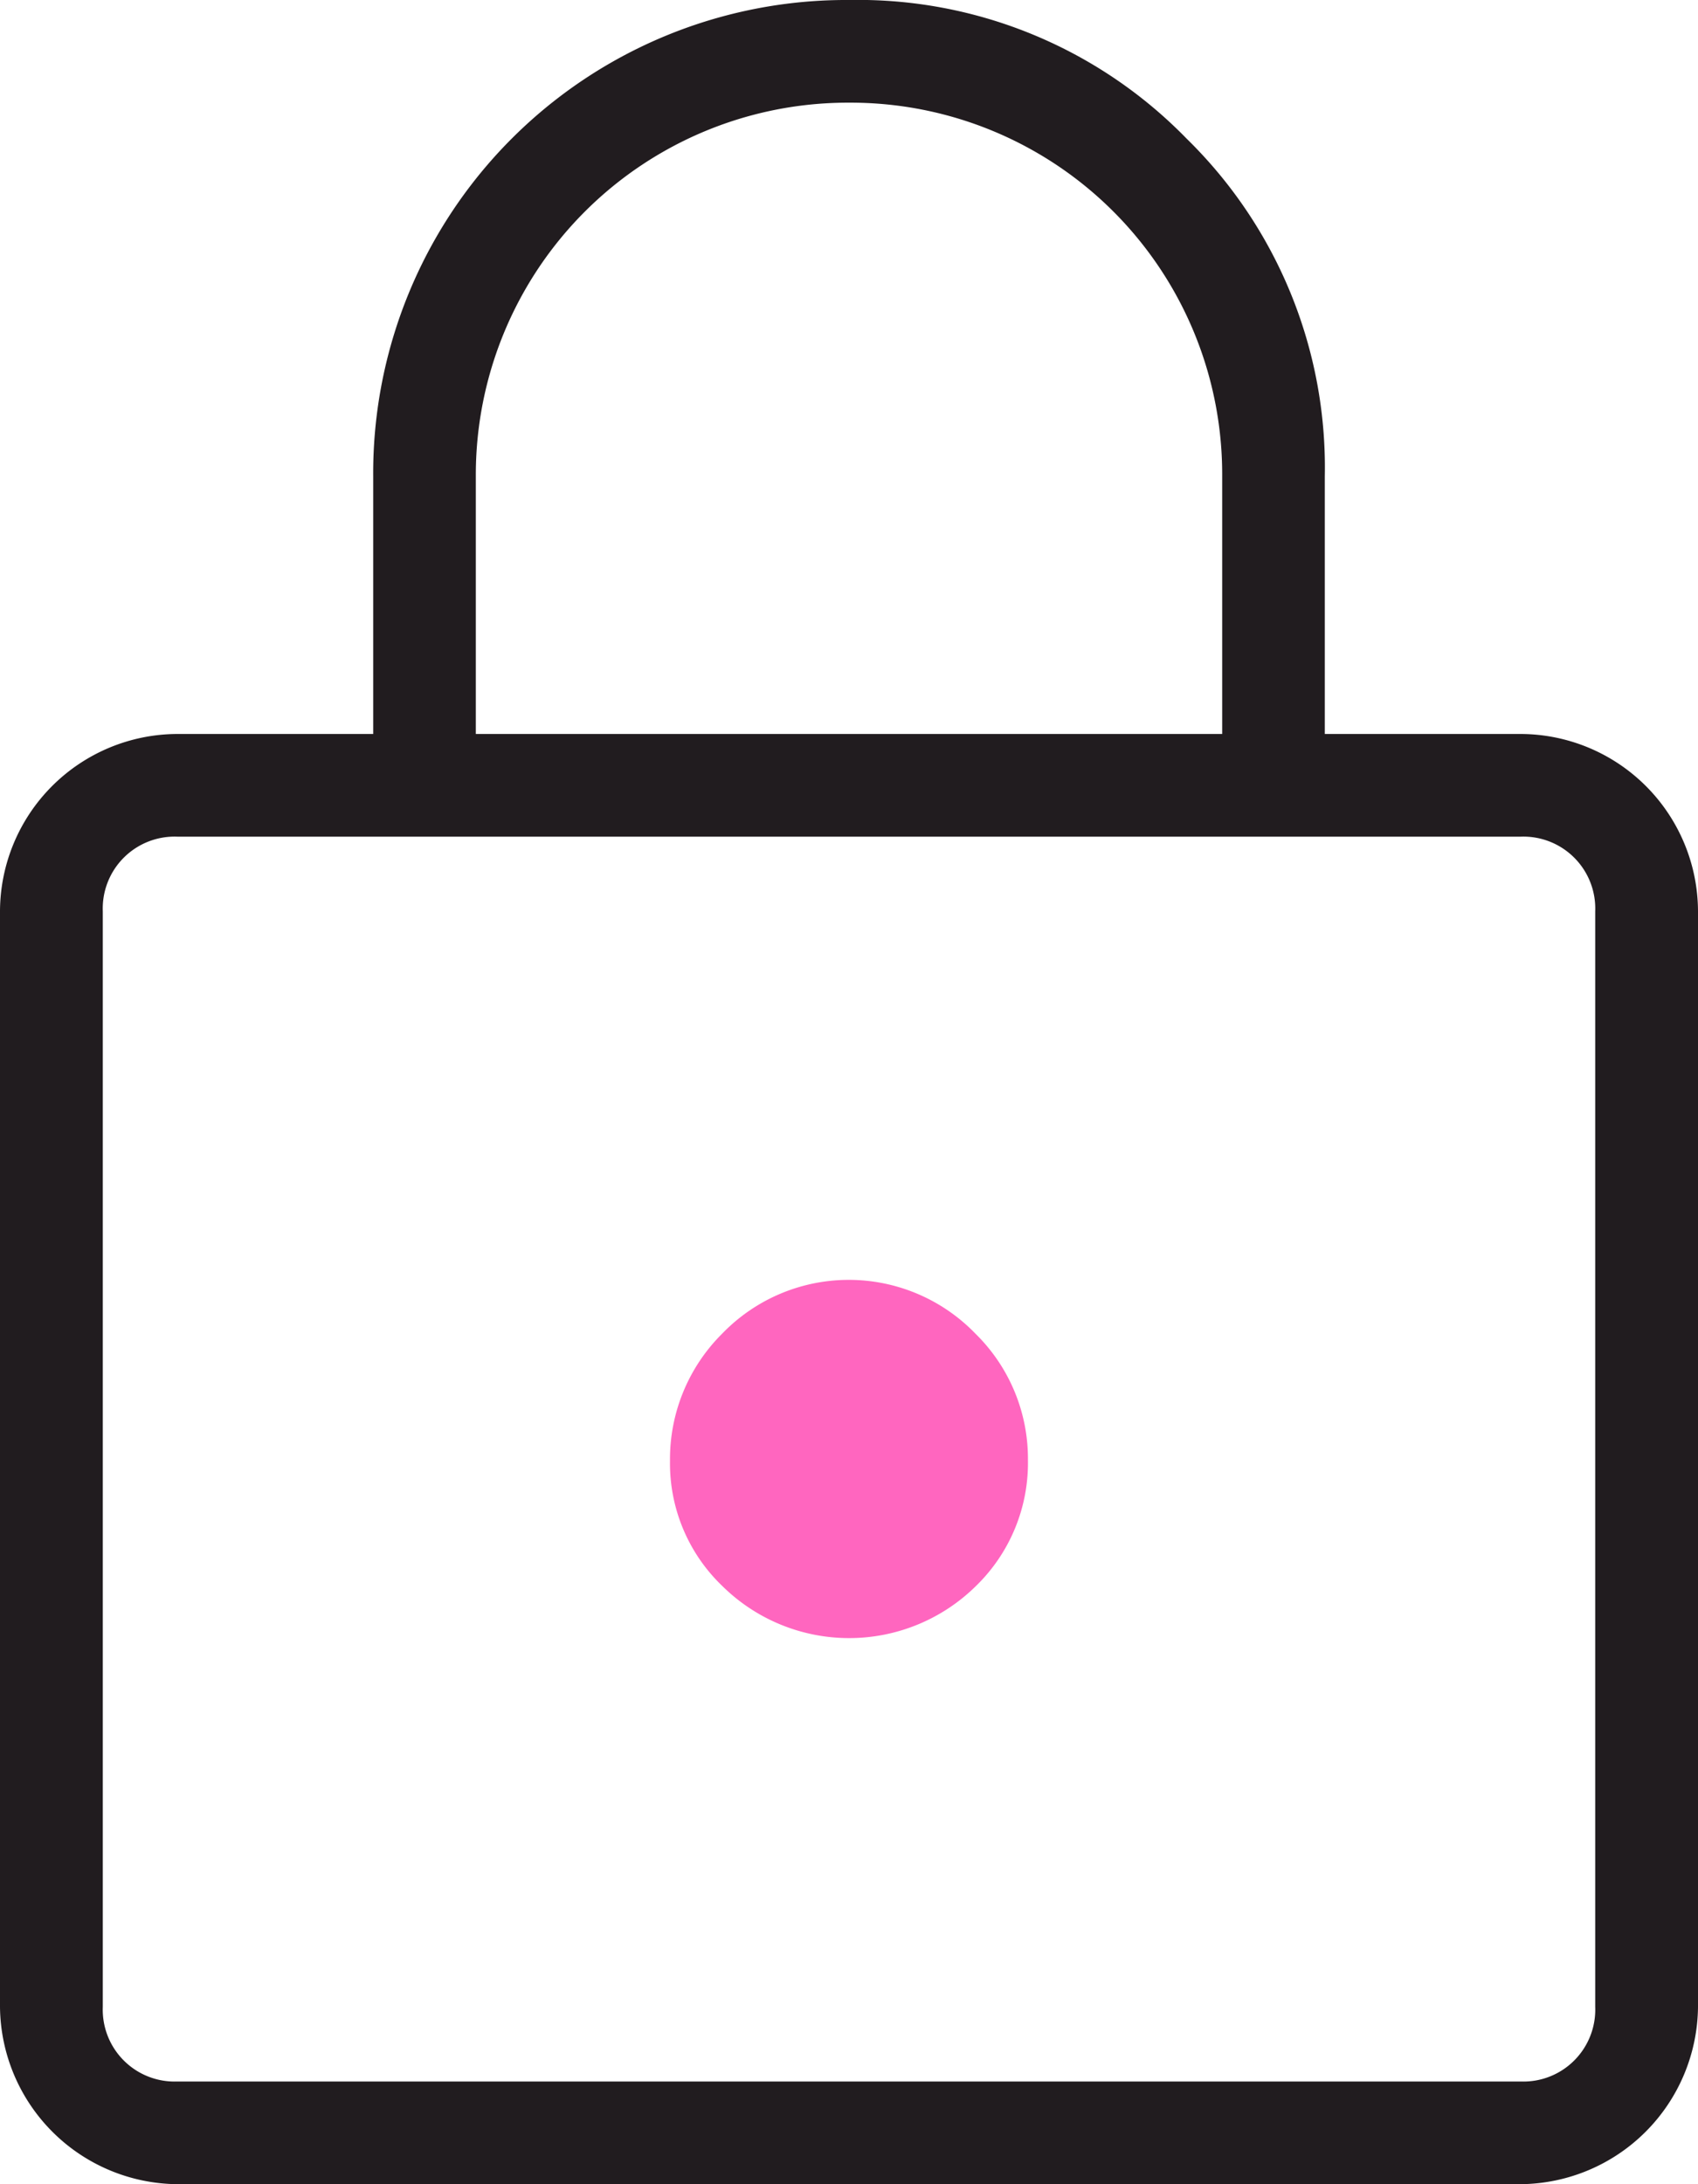<?xml version="1.0" encoding="UTF-8"?>
<svg xmlns="http://www.w3.org/2000/svg" width="50.167" height="64.5" viewBox="0 0 50.167 64.5">
  <g id="Group_367" data-name="Group 367" transform="translate(-993 -6872.032)">
    <path id="Path_309" data-name="Path 309" d="M23.153,75.25a5.285,5.285,0,0,1-5.237-5.237V37.662a5.253,5.253,0,0,1,5.237-5.237h5.789V24.808A13.976,13.976,0,0,1,43.009,10.75a13.546,13.546,0,0,1,9.963,4.092,13.574,13.574,0,0,1,4.085,9.966v7.617h5.789a5.253,5.253,0,0,1,5.237,5.237V70.013a5.285,5.285,0,0,1-5.237,5.237Zm0-3.032H62.846a2.123,2.123,0,0,0,2.2-2.205V37.662a2.123,2.123,0,0,0-2.2-2.205H23.153a2.123,2.123,0,0,0-2.2,2.205V70.013a2.123,2.123,0,0,0,2.2,2.205Zm8.821-39.793H54.025V24.808A10.975,10.975,0,0,0,43.009,13.782,10.991,10.991,0,0,0,31.974,24.808Z" transform="translate(975.084 6861.282)" fill="#211c1f"></path>
    <path id="Path_310" data-name="Path 310" d="M46.746,57.59a5.332,5.332,0,0,1-7.485,0,5.011,5.011,0,0,1-1.55-3.7,5.219,5.219,0,0,1,1.54-3.755,5.2,5.2,0,0,1,7.485,0,5.167,5.167,0,0,1,1.55,3.725A5.064,5.064,0,0,1,46.746,57.59Z" transform="translate(975.084 6861.282)" fill="#ff66bf"></path>
  </g>
</svg>
